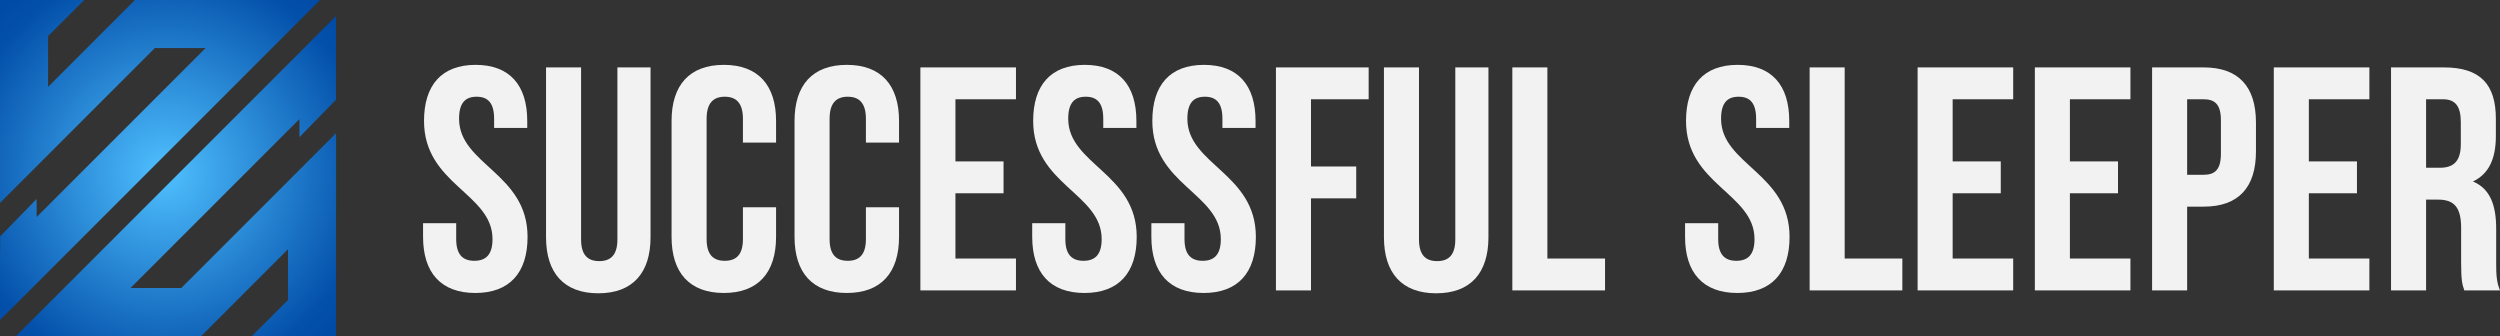 <svg xmlns="http://www.w3.org/2000/svg" xmlns:xlink="http://www.w3.org/1999/xlink" id="Layer_2" viewBox="0 0 941.64 126.59"><rect x="0" y="0" width="941.64" height="126.59" fill="#333333" stroke="none"/><defs><style>.cls-1{fill:url(#New_Gradient_Swatch_copy);}.cls-2{fill:#f2f2f2;}.cls-3{fill:url(#New_Gradient_Swatch_copy-2);}</style><radialGradient id="New_Gradient_Swatch_copy" cx="40.42" cy="45.88" fx="40.42" fy="45.88" r="91.08" gradientTransform="translate(23.54 21.32) scale(.95)" gradientUnits="userSpaceOnUse"><stop offset="0" stop-color="#4fc0ff"></stop><stop offset=".52" stop-color="#237fce"></stop><stop offset=".89" stop-color="#0350aa"></stop><stop offset="1" stop-color="#004ba6"></stop></radialGradient><radialGradient id="New_Gradient_Swatch_copy-2" cx="40.42" fx="40.42" r="91.08" xlink:href="#New_Gradient_Swatch_copy"></radialGradient></defs><g id="Layer_3"><g><g><polygon class="cls-1" points="126.55 37.56 126.55 31.1 126.59 31.05 126.59 6.03 6.03 126.59 75.78 126.59 108.48 93.88 108.48 112.99 94.88 126.59 126.59 126.59 126.59 50.16 68.28 108.48 49.16 108.48 112.79 44.85 112.79 51.67 126.55 37.56"></polygon><polygon class="cls-3" points=".05 89.03 .05 95.5 0 95.54 0 120.56 120.56 0 50.82 0 18.11 32.71 18.11 13.6 31.71 0 0 0 0 76.43 58.32 18.11 77.43 18.11 13.8 81.74 13.8 74.93 .05 89.03"></polygon></g><g><path class="cls-2" d="M179.15,24.43c12.84,0,19.44,7.68,19.44,21.12v2.64h-12.48v-3.48c0-6-2.4-8.28-6.6-8.28s-6.6,2.28-6.6,8.28c0,17.28,25.8,20.52,25.8,44.52,0,13.44-6.72,21.12-19.68,21.12s-19.68-7.68-19.68-21.12v-5.16h12.48v6c0,6,2.64,8.16,6.84,8.16s6.84-2.16,6.84-8.16c0-17.28-25.8-20.52-25.8-44.52,0-13.44,6.6-21.12,19.44-21.12Z"></path><path class="cls-2" d="M218.87,25.39V90.19c0,6,2.64,8.16,6.84,8.16s6.84-2.16,6.84-8.16V25.39h12.48v63.96c0,13.44-6.72,21.12-19.68,21.12s-19.68-7.68-19.68-21.12V25.39h13.2Z"></path><path class="cls-2" d="M292.31,78.07v11.16c0,13.44-6.72,21.12-19.68,21.12s-19.68-7.68-19.68-21.12V45.55c0-13.44,6.72-21.12,19.68-21.12s19.68,7.68,19.68,21.12v8.16h-12.48v-9c0-6-2.64-8.28-6.84-8.28s-6.84,2.28-6.84,8.28v45.36c0,6,2.64,8.16,6.84,8.16s6.84-2.16,6.84-8.16v-12h12.48Z"></path><path class="cls-2" d="M338.63,78.07v11.16c0,13.44-6.72,21.12-19.68,21.12s-19.68-7.68-19.68-21.12V45.55c0-13.44,6.72-21.12,19.68-21.12s19.68,7.68,19.68,21.12v8.16h-12.48v-9c0-6-2.64-8.28-6.84-8.28s-6.84,2.28-6.84,8.28v45.36c0,6,2.64,8.16,6.84,8.16s6.84-2.16,6.84-8.16v-12h12.48Z"></path><path class="cls-2" d="M359.87,60.79h18.12v12h-18.12v24.6h22.8v12h-36V25.39h36v12h-22.8v23.4Z"></path><path class="cls-2" d="M408.59,24.43c12.84,0,19.44,7.68,19.44,21.12v2.64h-12.48v-3.48c0-6-2.4-8.28-6.6-8.28s-6.6,2.28-6.6,8.28c0,17.28,25.8,20.52,25.8,44.52,0,13.44-6.72,21.12-19.68,21.12s-19.68-7.68-19.68-21.12v-5.16h12.48v6c0,6,2.64,8.16,6.84,8.16s6.84-2.16,6.84-8.16c0-17.28-25.8-20.52-25.8-44.52,0-13.44,6.6-21.12,19.44-21.12Z"></path><path class="cls-2" d="M453.47,24.43c12.84,0,19.44,7.68,19.44,21.12v2.64h-12.48v-3.48c0-6-2.4-8.28-6.6-8.28s-6.6,2.28-6.6,8.28c0,17.28,25.8,20.52,25.8,44.52,0,13.44-6.72,21.12-19.68,21.12s-19.68-7.68-19.68-21.12v-5.16h12.48v6c0,6,2.64,8.16,6.84,8.16s6.84-2.16,6.84-8.16c0-17.28-25.8-20.52-25.8-44.52,0-13.44,6.6-21.12,19.44-21.12Z"></path><path class="cls-2" d="M493.79,62.71h17.04v12h-17.04v34.68h-13.2V25.39h34.92v12h-21.72v25.32Z"></path><path class="cls-2" d="M534.47,25.39V90.19c0,6,2.64,8.16,6.84,8.16s6.84-2.16,6.84-8.16V25.39h12.48v63.96c0,13.44-6.72,21.12-19.68,21.12s-19.68-7.68-19.68-21.12V25.39h13.2Z"></path><path class="cls-2" d="M569.63,25.39h13.2V97.39h21.72v12h-34.92V25.39Z"></path></g><g><path class="cls-2" d="M654.49,24.43c12.84,0,19.44,7.68,19.44,21.12v2.64h-12.48v-3.48c0-6-2.4-8.28-6.6-8.28s-6.6,2.28-6.6,8.28c0,17.28,25.8,20.52,25.8,44.52,0,13.44-6.72,21.12-19.68,21.12s-19.68-7.68-19.68-21.12v-5.16h12.48v6c0,6,2.64,8.16,6.84,8.16s6.84-2.16,6.84-8.16c0-17.28-25.8-20.52-25.8-44.52,0-13.44,6.6-21.12,19.44-21.12Z"></path><path class="cls-2" d="M681.61,25.39h13.2V97.39h21.72v12h-34.92V25.39Z"></path><path class="cls-2" d="M735.48,60.79h18.12v12h-18.12v24.6h22.8v12h-36V25.39h36v12h-22.8v23.4Z"></path><path class="cls-2" d="M779.64,60.79h18.12v12h-18.12v24.6h22.8v12h-36V25.39h36v12h-22.8v23.4Z"></path><path class="cls-2" d="M849.72,46.15v10.92c0,13.44-6.48,20.76-19.68,20.76h-6.24v31.56h-13.2V25.39h19.44c13.2,0,19.68,7.32,19.68,20.76Zm-25.92-8.76v28.44h6.24c4.2,0,6.48-1.92,6.48-7.92v-12.6c0-6-2.28-7.92-6.48-7.92h-6.24Z"></path><path class="cls-2" d="M869.64,60.79h18.12v12h-18.12v24.6h22.8v12h-36V25.39h36v12h-22.8v23.4Z"></path><path class="cls-2" d="M928.2,109.39c-.72-2.16-1.2-3.48-1.2-10.32v-13.2c0-7.8-2.64-10.68-8.64-10.68h-4.56v34.2h-13.2V25.39h19.92c13.68,0,19.56,6.36,19.56,19.32v6.6c0,8.64-2.76,14.28-8.64,17.04,6.6,2.76,8.76,9.12,8.76,17.88v12.96c0,4.08,.12,7.08,1.44,10.2h-13.44Zm-14.4-72v25.8h5.16c4.92,0,7.92-2.16,7.92-8.88v-8.28c0-6-2.04-8.64-6.72-8.64h-6.36Z"></path></g></g></g></svg>